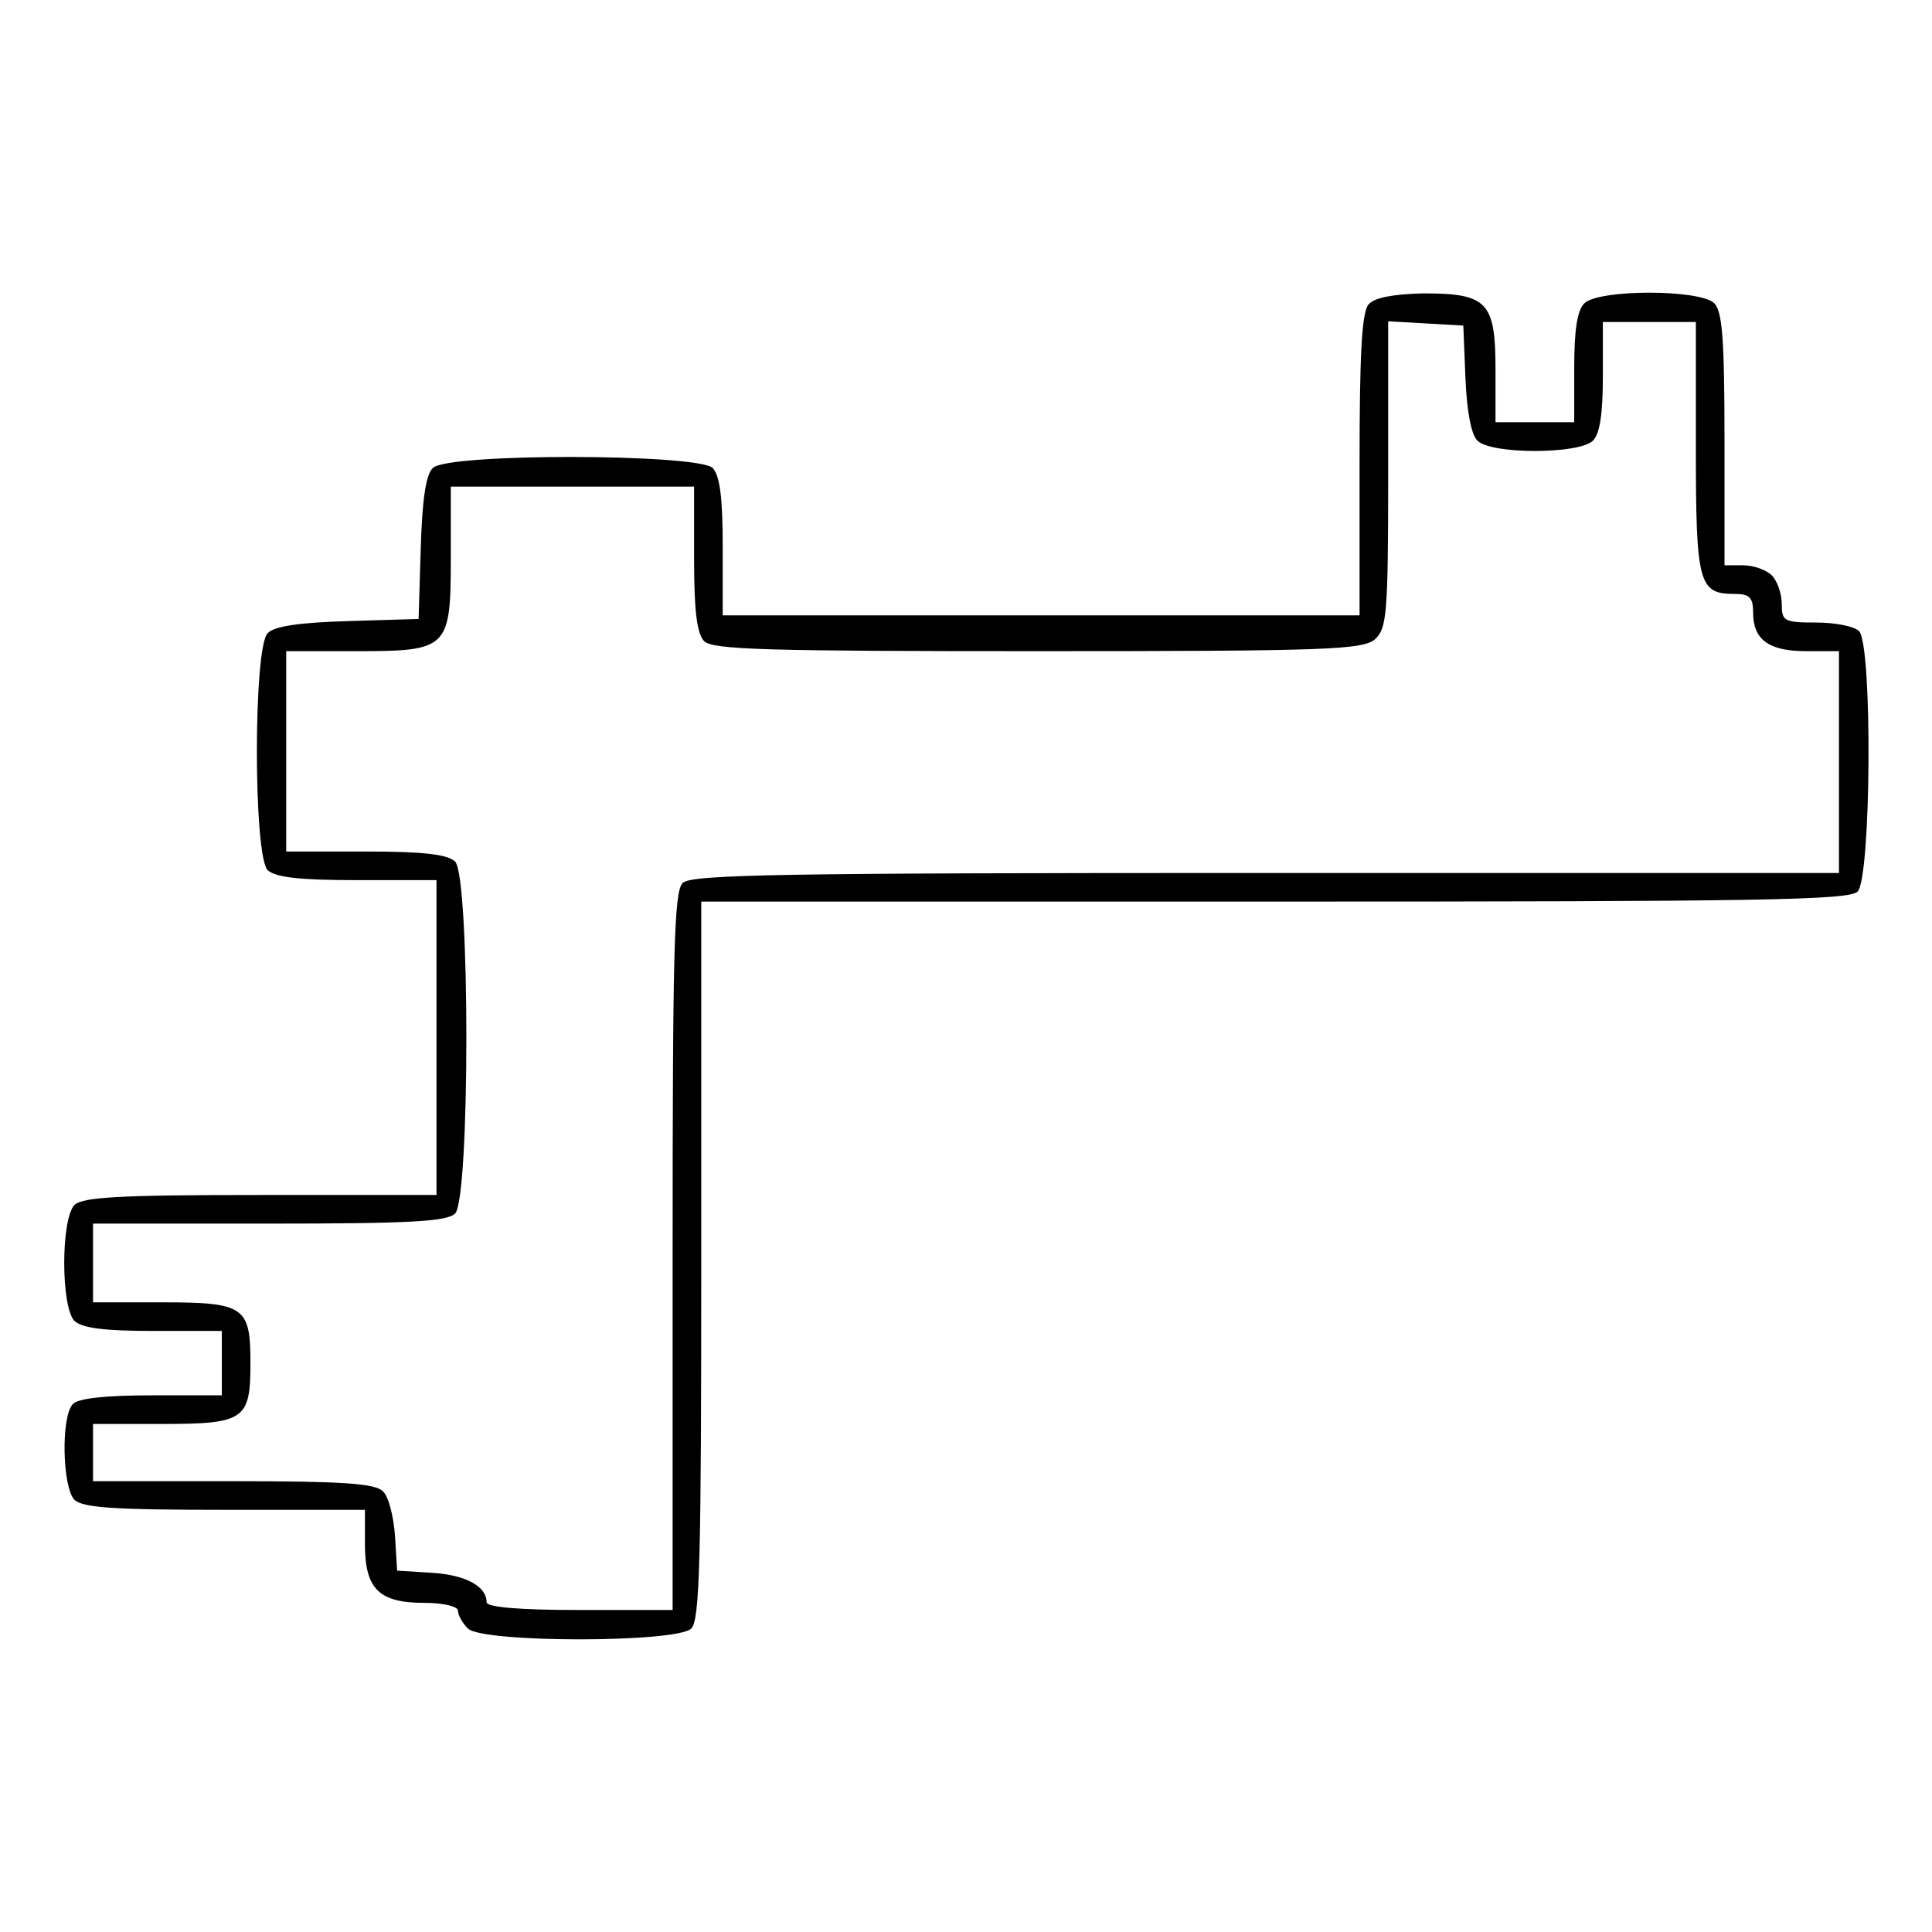 <?xml version="1.0" standalone="no"?>
<!DOCTYPE svg PUBLIC "-//W3C//DTD SVG 20010904//EN"
 "http://www.w3.org/TR/2001/REC-SVG-20010904/DTD/svg10.dtd">
<svg version="1.0" xmlns="http://www.w3.org/2000/svg"
 width="270pt" height="270pt" viewBox="0 0 270 270"
 preserveAspectRatio="xMidYMid meet">
<g transform="translate(0,270) scale(0.1,-0.1)"
fill="#000000" stroke="none">
<path d="M1913 2275 c-10 -10 -13 -70 -13 -225 l0 -210 -445 0 -445 0 0 96 c0
69 -4 99 -14 110 -21 20 -371 21 -391 0 -10 -9 -15 -45 -17 -112 l-3 -99 -99
-3 c-67 -2 -103 -7 -112 -17 -20 -20 -20 -310 0 -331 11 -10 43 -14 125 -14
l111 0 0 -220 0 -220 -246 0 c-199 0 -248 -3 -260 -14 -19 -20 -19 -142 0
-162 11 -10 41 -14 110 -14 l96 0 0 -45 0 -45 -98 0 c-63 0 -102 -4 -110 -12
-17 -17 -15 -116 2 -134 12 -11 54 -14 210 -14 l196 0 0 -48 c0 -63 20 -82 83
-82 27 0 47 -5 47 -11 0 -6 6 -17 14 -25 21 -20 291 -20 312 0 12 12 14 95 14
515 l0 501 801 0 c680 0 803 2 815 14 19 19 21 345 2 364 -7 7 -34 12 -60 12
-45 0 -48 2 -48 26 0 14 -6 32 -14 40 -8 8 -26 14 -40 14 l-26 0 0 176 c0 139
-3 178 -14 190 -20 20 -162 20 -182 0 -10 -10 -14 -38 -14 -90 l0 -76 -55 0
-55 0 0 73 c0 95 -11 107 -101 107 -42 -1 -68 -6 -76 -15z m135 -104 c2 -46 8
-79 17 -87 19 -19 141 -19 161 0 10 10 14 38 14 90 l0 76 65 0 65 0 0 -176 c0
-190 4 -204 54 -204 21 0 26 -5 26 -26 0 -38 22 -54 74 -54 l46 0 0 -155 0
-155 -801 0 c-680 0 -803 -2 -815 -14 -12 -12 -14 -95 -14 -515 l0 -501 -130
0 c-86 0 -130 4 -130 11 0 22 -29 38 -76 41 l-49 3 -3 49 c-2 27 -9 55 -17 62
-11 11 -57 14 -209 14 l-196 0 0 40 0 40 96 0 c116 0 124 6 124 85 0 79 -8 85
-124 85 l-96 0 0 55 0 55 246 0 c199 0 248 3 260 14 21 21 21 471 0 492 -11
10 -43 14 -125 14 l-111 0 0 140 0 140 97 0 c130 0 133 3 133 132 l0 98 170 0
170 0 0 -101 c0 -74 4 -104 14 -115 12 -12 88 -14 467 -14 407 0 454 2 471 17
16 15 18 35 18 230 l0 214 53 -3 52 -3 3 -74z"/>
</g>
</svg>
